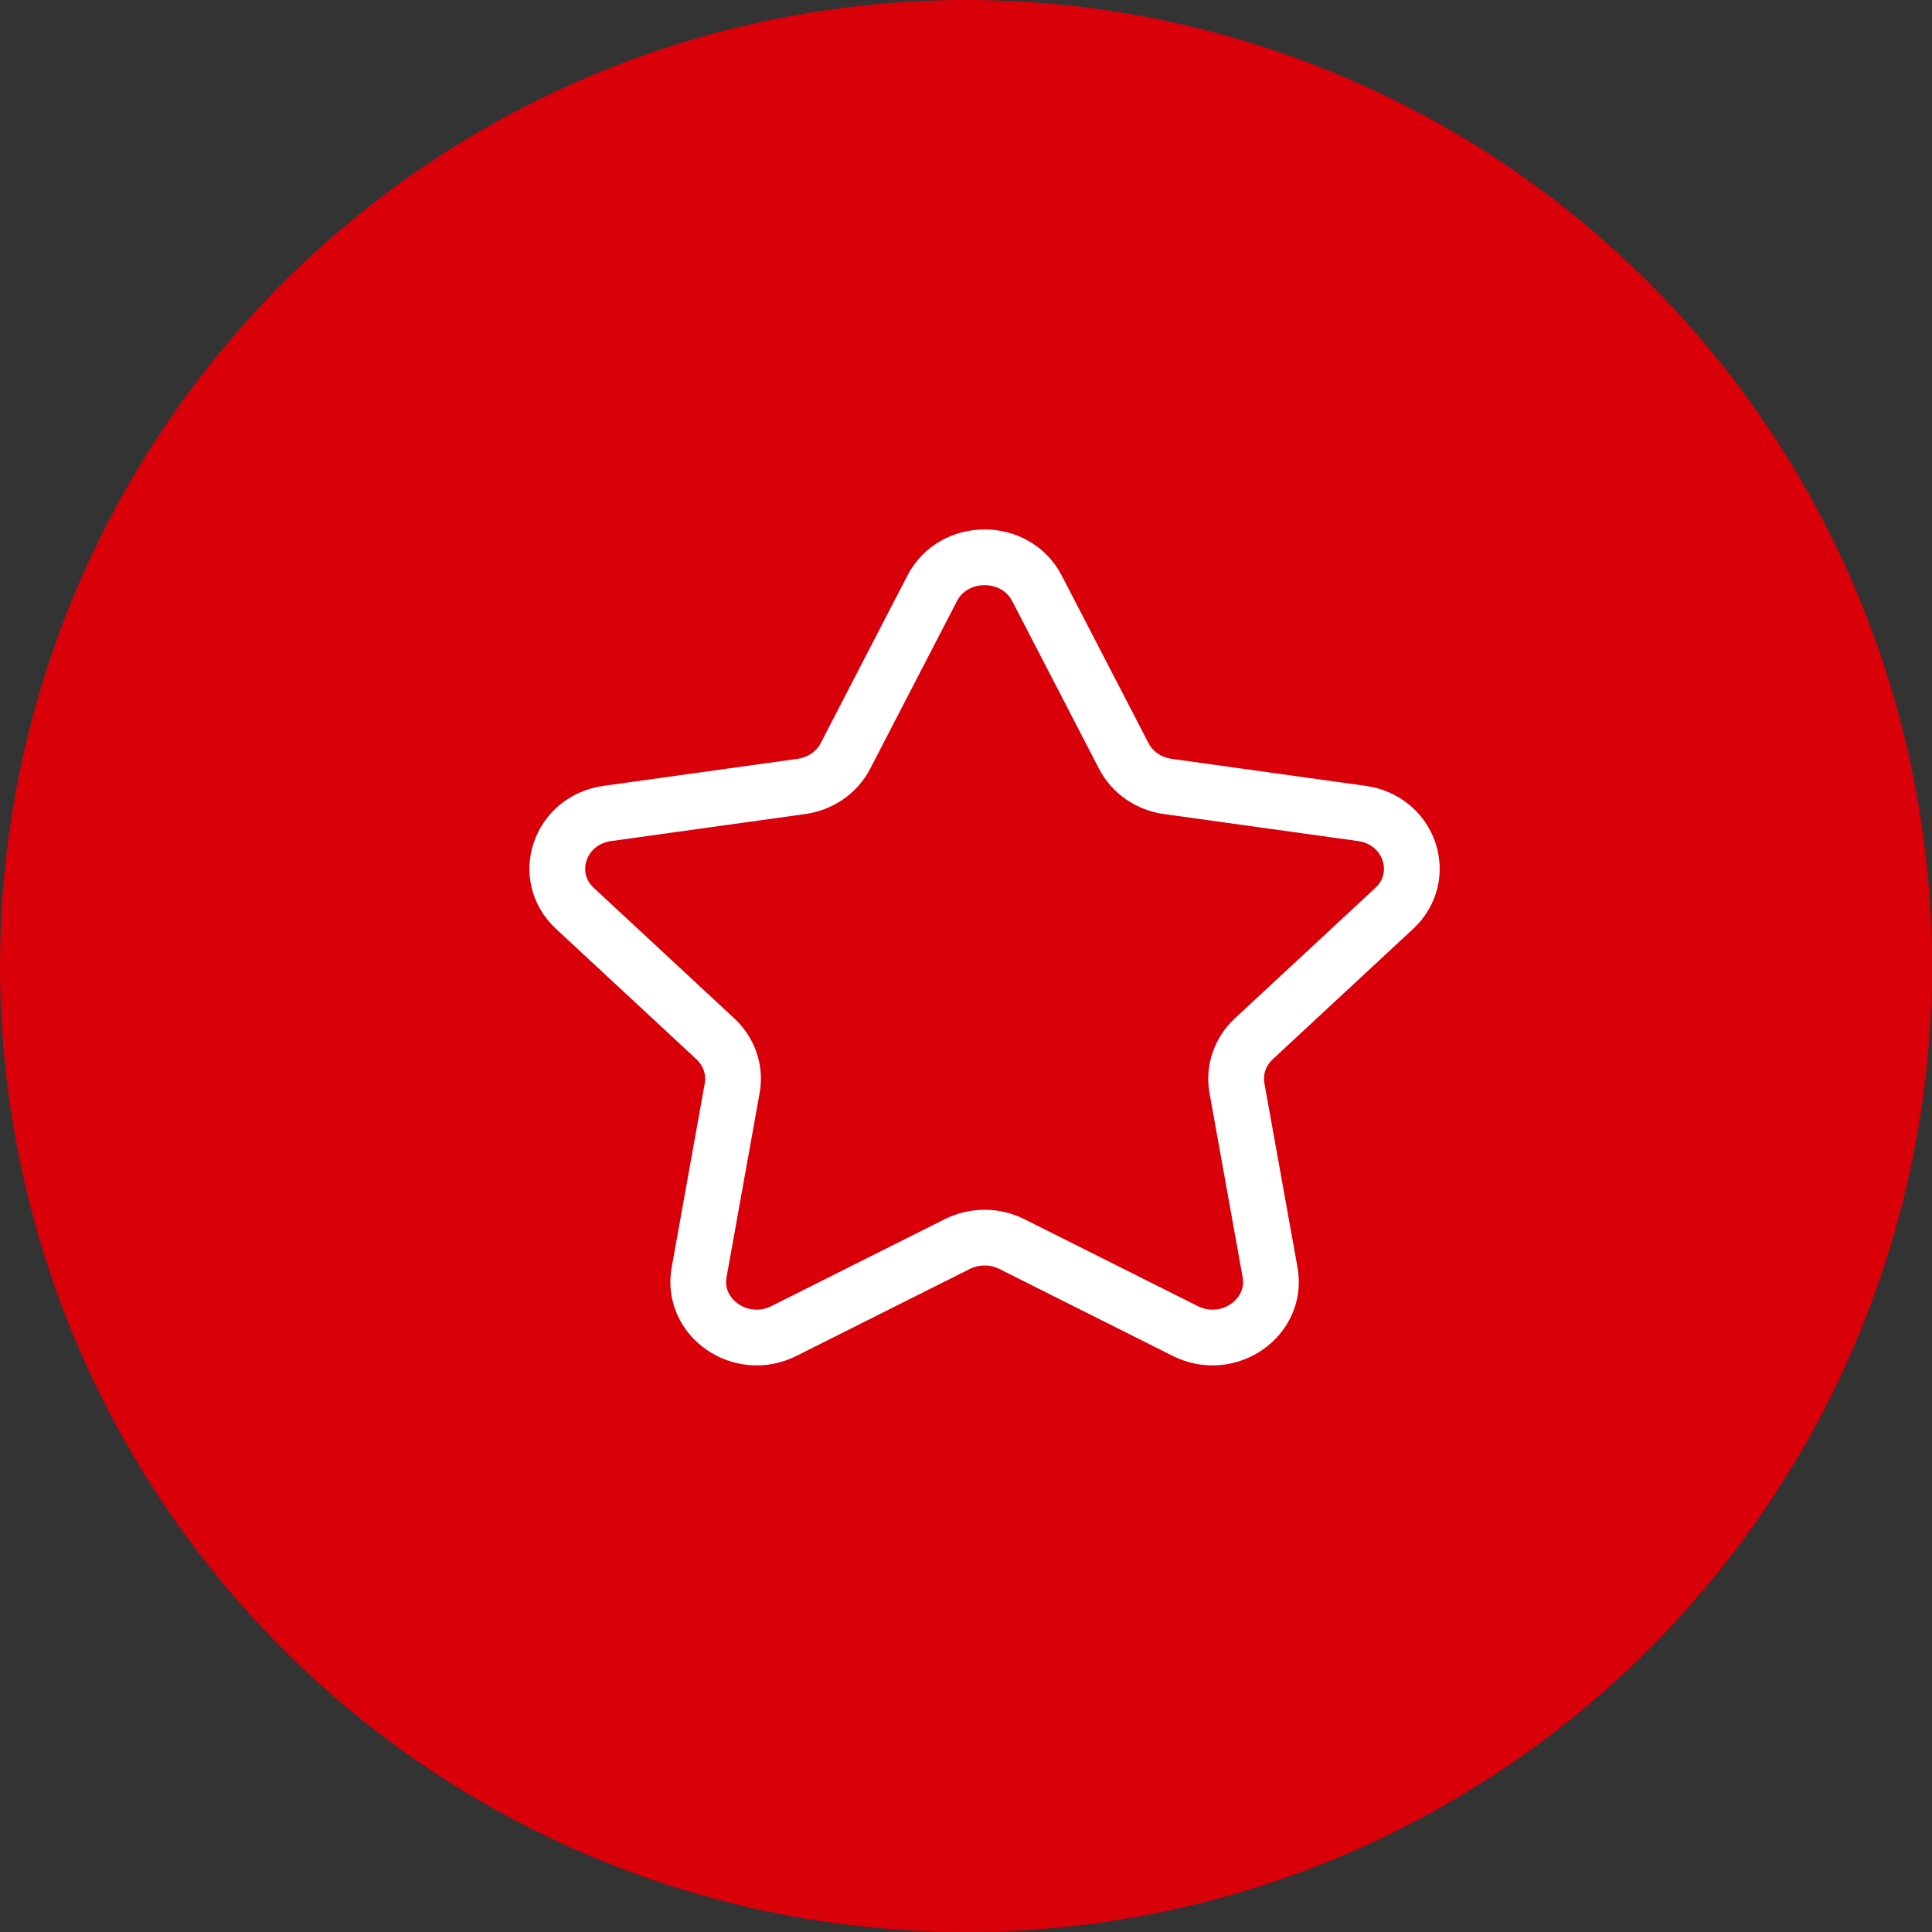 <svg width="52" height="52" viewBox="0 0 52 52" fill="none" xmlns="http://www.w3.org/2000/svg">
						<rect x="0" y="0" width="52" height="52" fill="#333333" stroke="none"/>
						<circle cx="26" cy="26" r="26" fill="#d9000a" />
						<path fill-rule="evenodd" clip-rule="evenodd"
							d="M27.911 15.836L30.246 20.346C30.475 20.789 30.917 21.096 31.429 21.167L36.652 21.894C37.943 22.074 38.456 23.586 37.523 24.452L33.745 27.961C33.374 28.306 33.205 28.802 33.293 29.289L34.184 34.243C34.404 35.469 33.055 36.404 31.901 35.824L27.232 33.483C26.775 33.254 26.227 33.254 25.768 33.483L21.099 35.824C19.945 36.404 18.596 35.469 18.817 34.243L19.707 29.289C19.795 28.802 19.626 28.306 19.255 27.961L15.477 24.452C14.543 23.586 15.057 22.074 16.348 21.894L21.571 21.167C22.083 21.096 22.526 20.789 22.755 20.346L25.089 15.836C25.666 14.721 27.334 14.721 27.911 15.836Z"
							stroke="white" stroke-width="1.5" stroke-linecap="round" stroke-linejoin="round" />
					</svg>
